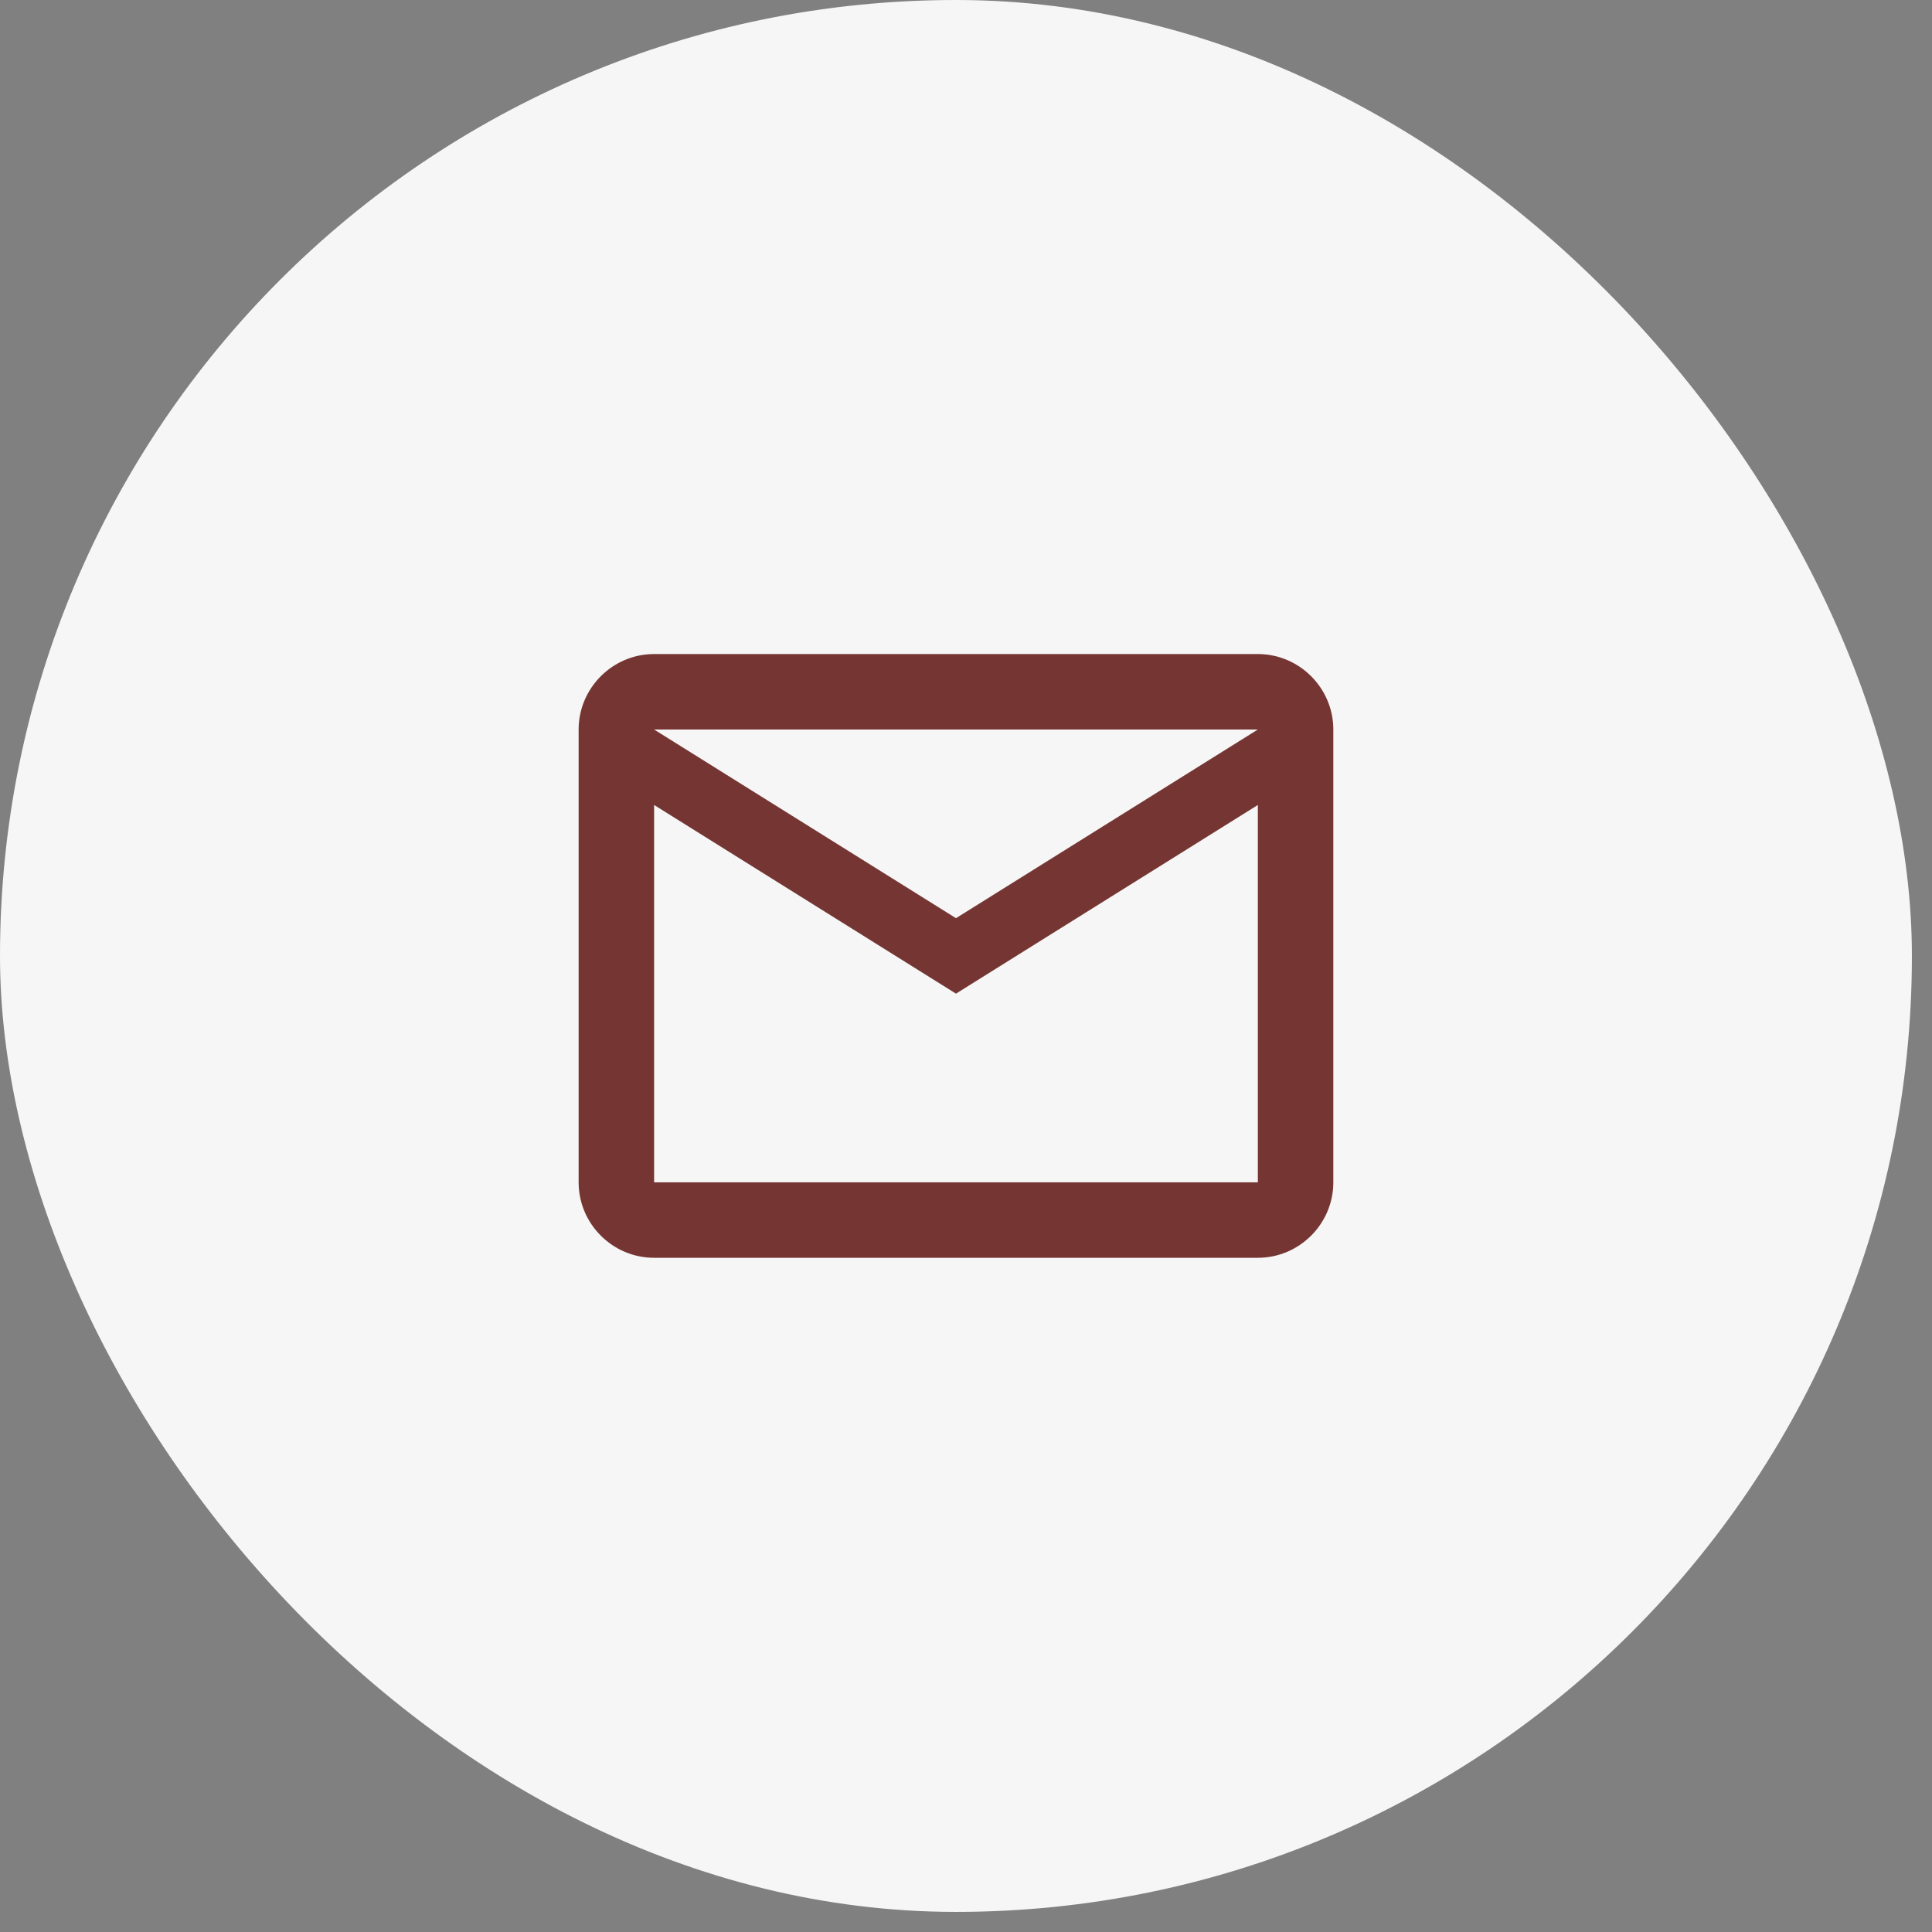 <?xml version="1.0" encoding="UTF-8"?> <svg xmlns="http://www.w3.org/2000/svg" width="32" height="32" viewBox="0 0 32 32" fill="none"><rect x="0" y="0" width="32" height="32" fill="#808080" stroke="none"/><rect width="31.667" height="31.667" rx="15.833" fill="#F6F6F6"></rect><path d="M22.084 12.083C22.084 11.396 21.521 10.833 20.834 10.833H10.834C10.146 10.833 9.584 11.396 9.584 12.083V19.583C9.584 20.271 10.146 20.833 10.834 20.833H20.834C21.521 20.833 22.084 20.271 22.084 19.583V12.083ZM20.834 12.083L15.834 15.208L10.834 12.083H20.834ZM20.834 19.583H10.834V13.333L15.834 16.458L20.834 13.333V19.583Z" fill="#753633"></path></svg> 